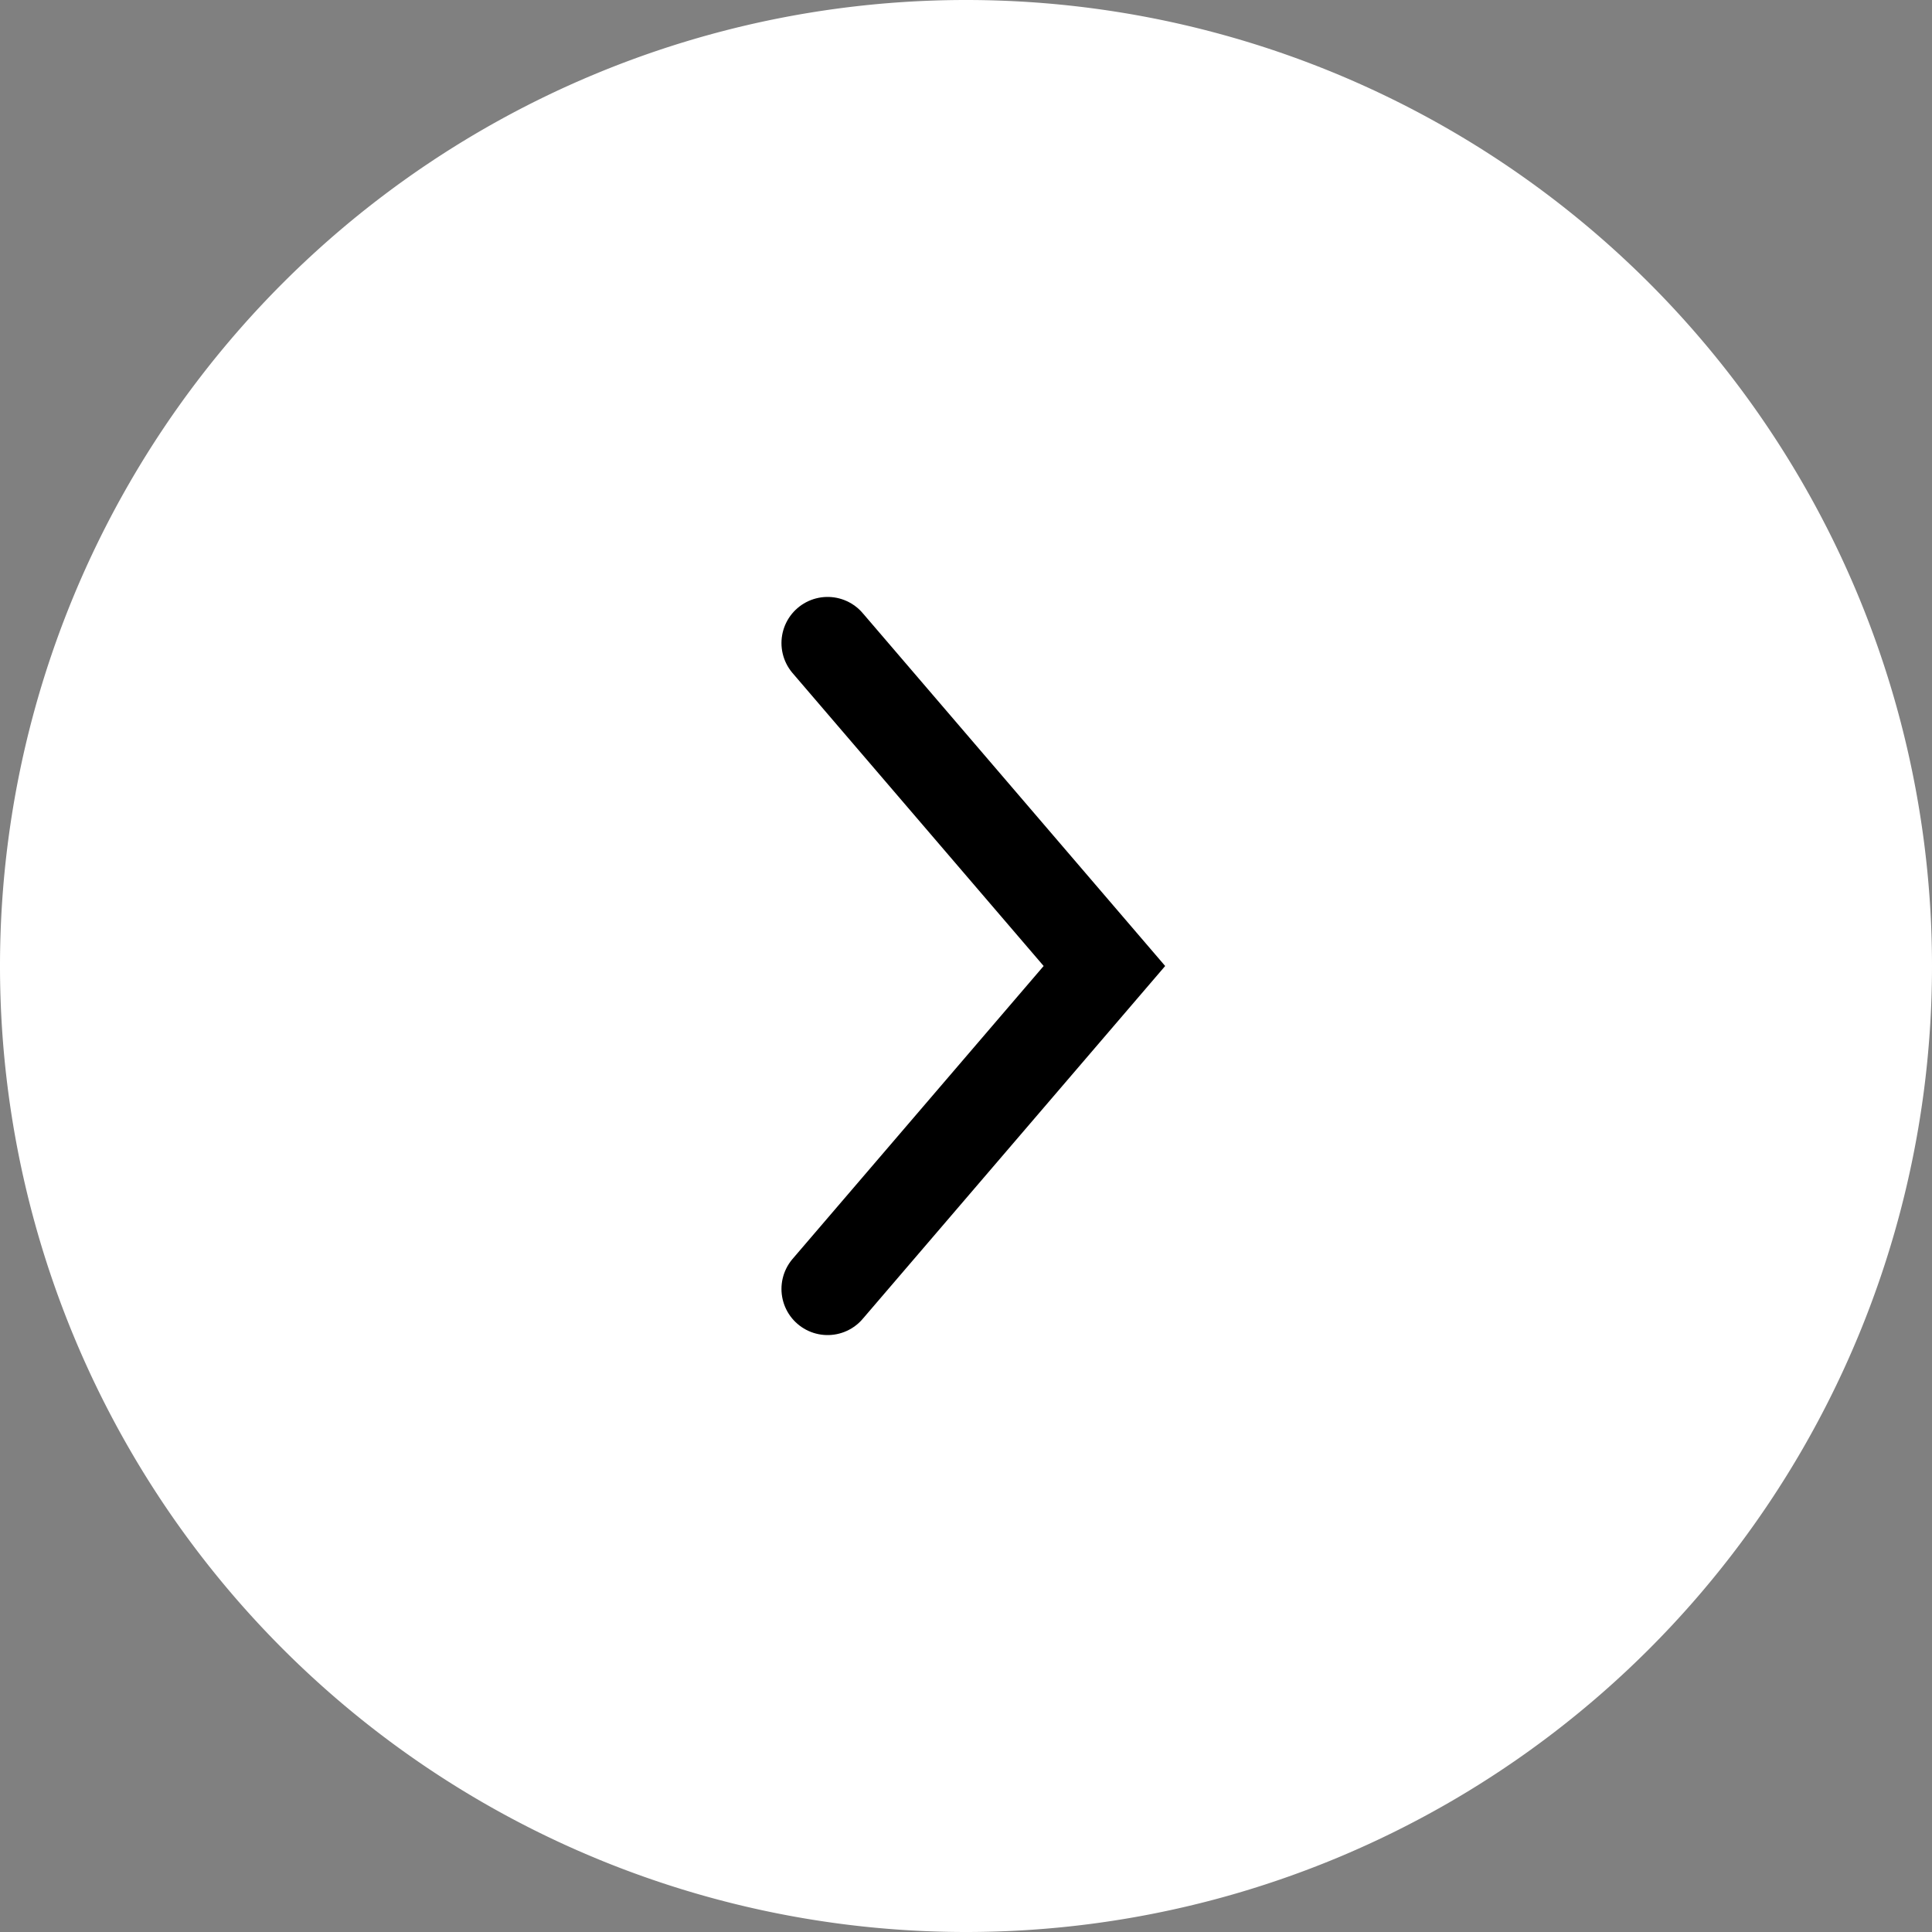 <svg xmlns="http://www.w3.org/2000/svg" viewBox="0 0 41.878 41.878" fill="#FFF"><rect x="0" y="0" width="41.878" height="41.878" fill="#808080" stroke="none"/><path d="M20.939 0a20.939 20.939 0 0 1 20.939 20.939 20.939 20.939 0 0 1-20.939 20.939A20.939 20.939 0 0 1 0 20.939 20.939 20.939 0 0 1 20.939 0Z"/><path d="m17.939 27.939 6-7-6-7" style="fill:none;stroke:#000;stroke-linecap:round;stroke-width:2px"/></svg>